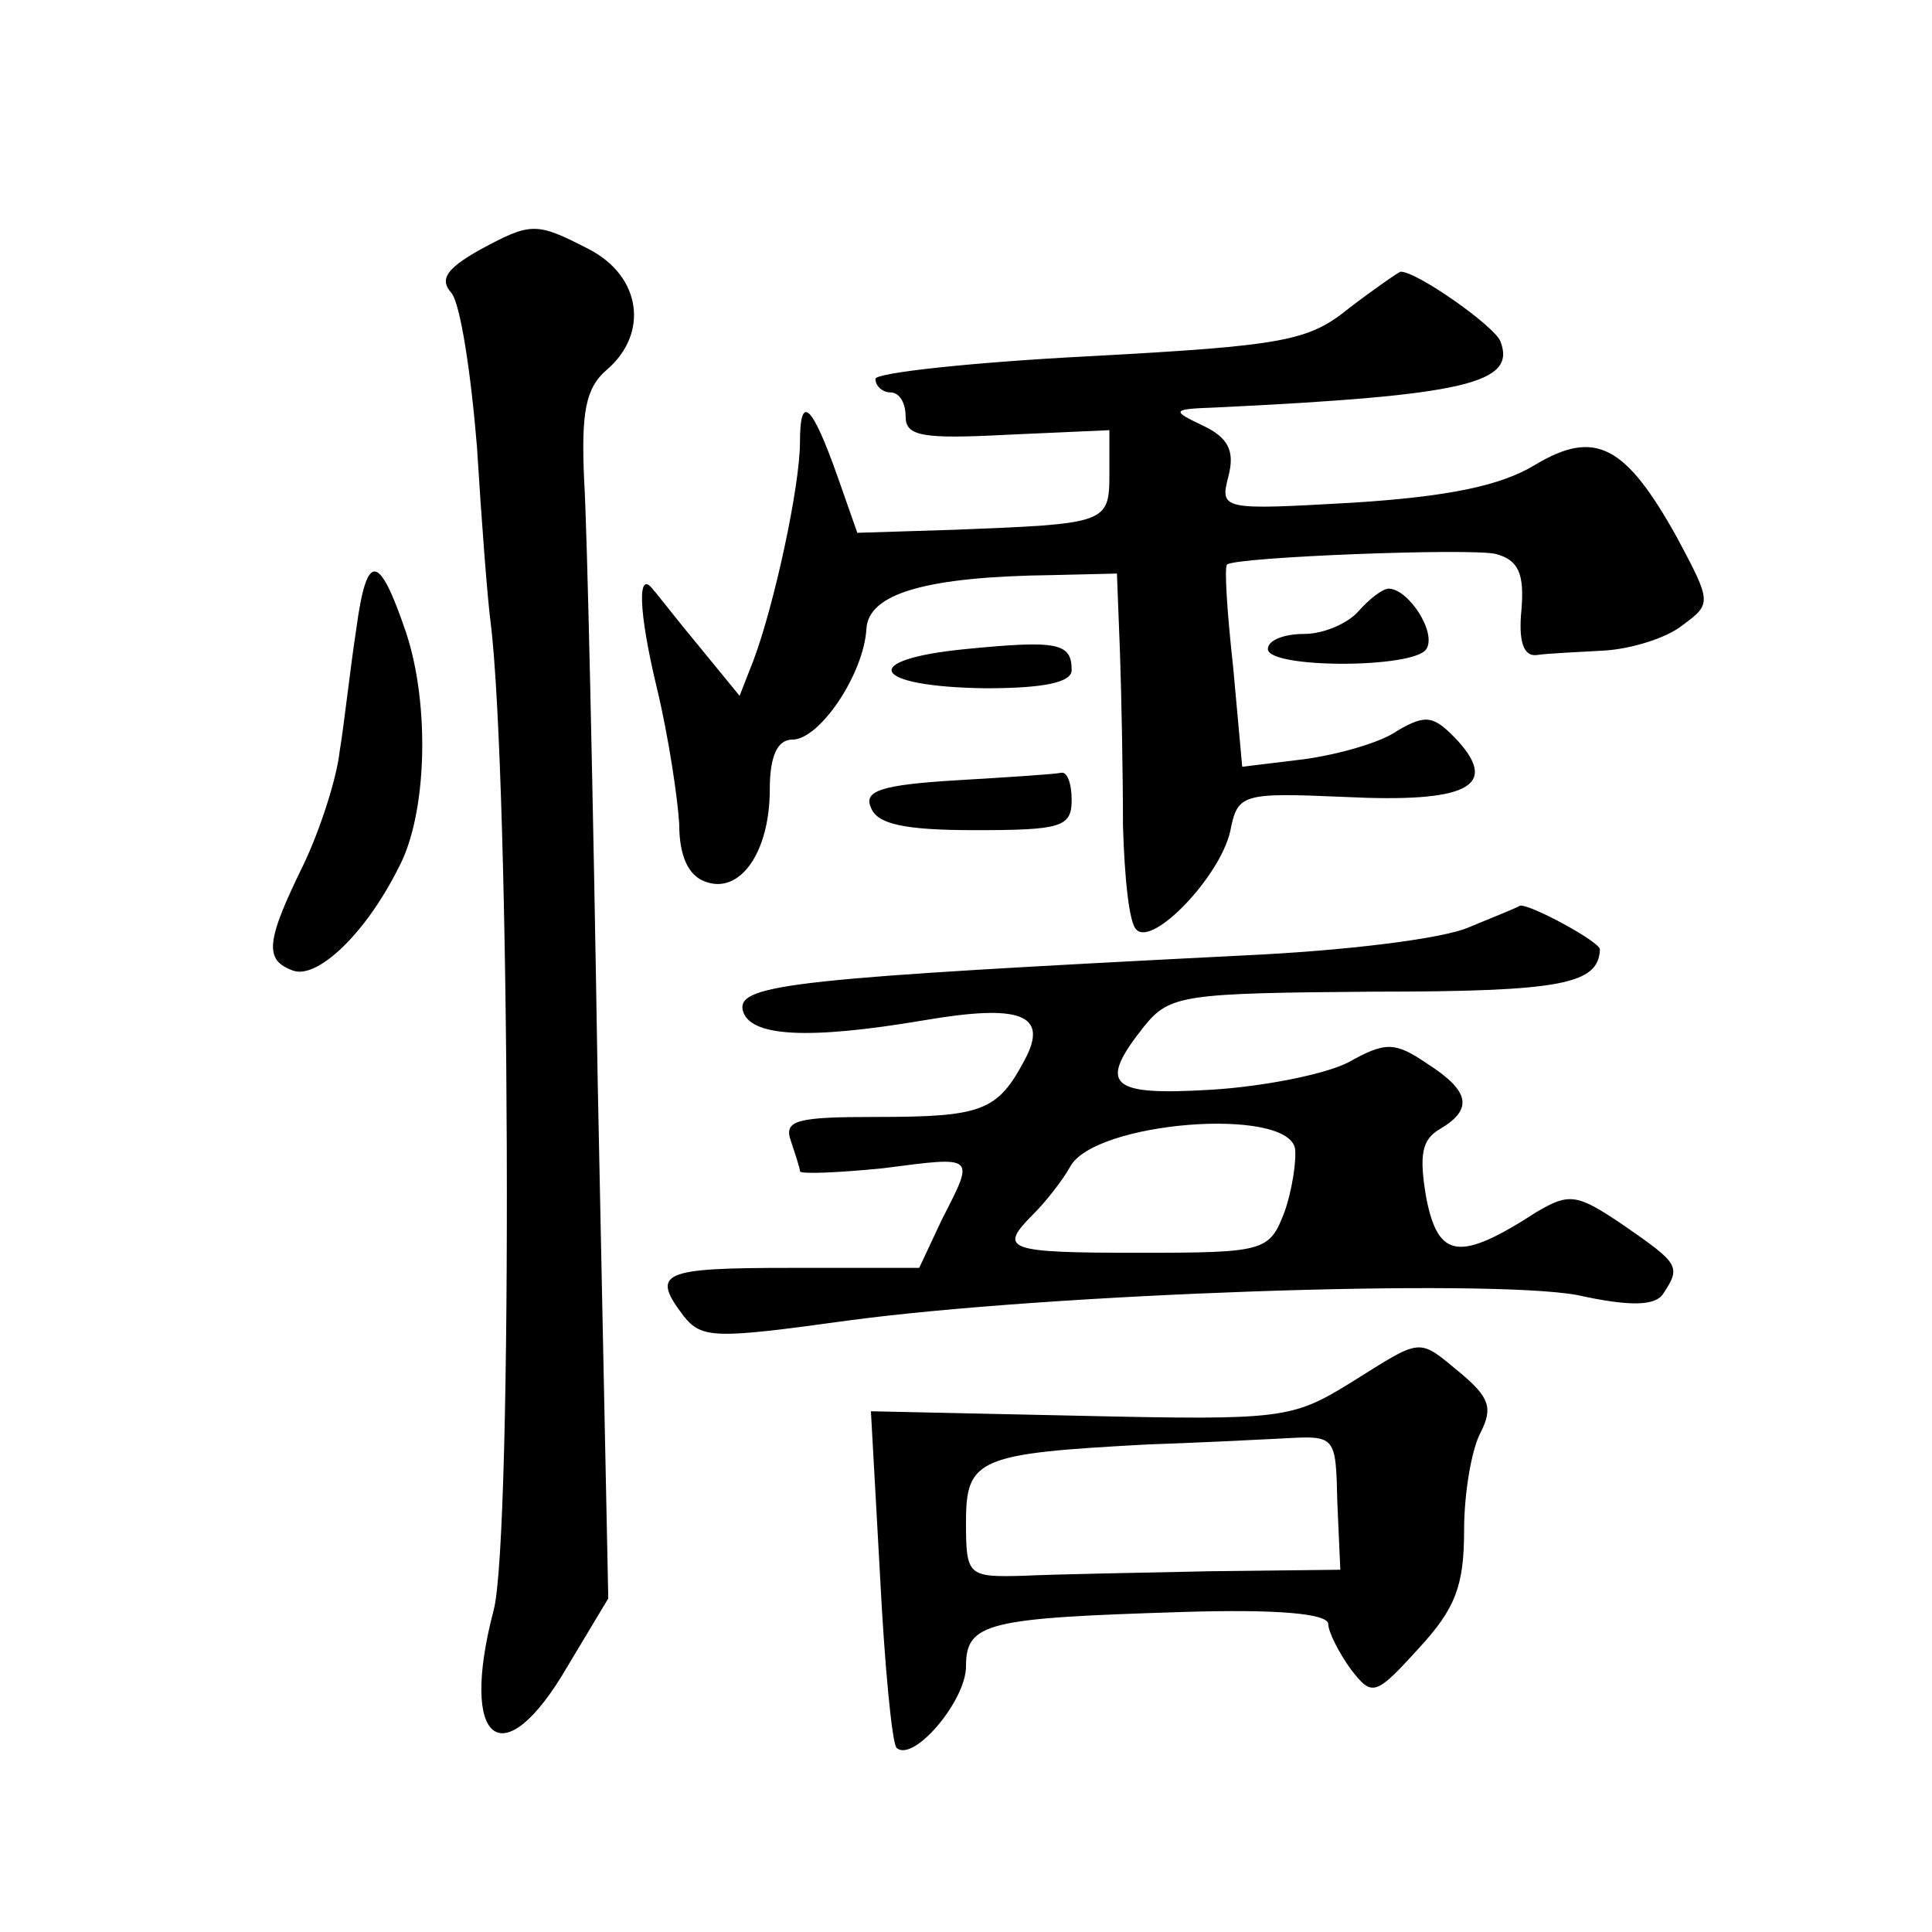 <?xml version="1.0" standalone="no"?>
<!DOCTYPE svg PUBLIC "-//W3C//DTD SVG 20010904//EN"
 "http://www.w3.org/TR/2001/REC-SVG-20010904/DTD/svg10.dtd">
<svg version="1.0" xmlns="http://www.w3.org/2000/svg"
 width="128pt" height="128pt" viewBox="0 0 128 128"
 preserveAspectRatio="xMidYMid meet">
<g transform="translate(0,128) scale(0.1,-0.1)"
fill="#0" stroke="none">
<path d="M317 1114 c-21 -12 -26 -19 -18 -28 6 -7 13 -53 17 -102 3 -49 7 -101
9 -116 13 -103 15 -608 2 -655 -23 -88 6 -111 49 -37 l27 45 -7 342 c-3 188 -7
368 -9 399 -2 45 1 61 15 73 28 24 23 62 -12 80 -35 18 -38 18 -73 -1z M894 1076
c-27 -22 -43 -25 -172 -32 -78 -4 -142 -11 -142 -15 0 -5 5 -9 10 -9 6 0 10 -7
10 -16 0 -13 11 -15 68 -12 l67 3 0 -29 c0 -33 -2 -33 -103 -37 l-64 -2 -13 37
c-17 48 -25 56 -25 23 0 -29 -17 -108 -31 -145 l-9 -23 -27 33 c-15 18 -28 35 -30
37 -11 15 -10 -14 2 -64 8 -33 14 -74 15 -91 0 -21 6 -34 17 -38 23 -9 43 19 43
61 0 22 5 33 15 33 18 0 47 43 49 73 1 24 40 35 124 36 l42 1 2 -52 c1 -29 2 -81
2 -115 1 -34 4 -65 9 -69 11 -11 55 35 62 65 5 25 7 26 76 23 81 -4 102 7 75 37
-16 17 -21 18 -40 7 -11 -8 -40 -16 -62 -19 l-41 -5 -6 66 c-4 36 -6 67 -4 68 6
5 161 11 178 7 15 -4 19 -13 17 -37 -2 -20 1 -31 10 -30 6 1 27 2 45 3 17 1 41
8 52 17 19 14 19 15 -4 58 -34 61 -54 72 -94 48 -23 -14 -58 -21 -120 -25 -88 -5
-89 -5 -83 18 4 16 0 25 -17 33 -21 10 -21 11 8 12 166 8 200 16 189 44 -4 10 -55
46 -66 46 -1 0 -17 -11 -34 -24z M236 863 c-4 -26 -8 -63 -11 -81 -2 -18 -13 -52
-24 -75 -25 -51 -26 -63 -7 -70 16 -6 48 24 70 68 19 35 21 108 5 156 -18 53 -26
54 -33 2z M900 875 c-7 -8 -23 -15 -36 -15 -13 0 -24 -4 -24 -10 0 -13 97 -13 105
0 7 11 -12 40 -25 40 -4 0 -13 -7 -20 -15z M640 850 c-72 -7 -63 -25 13 -26 39
0 57 4 57 12 0 18 -9 20 -70 14z M633 763 c-49 -3 -61 -7 -56 -18 4 -11 22 -15
69 -15 57 0 64 2 64 20 0 11 -3 19 -7 18 -5 -1 -36 -3 -70 -5z M974 666 c-17 -8
-84 -16 -150 -19 -296 -15 -335 -19 -332 -36 4 -18 43 -20 120 -7 64 11 83 4 67
-26 -18 -34 -28 -38 -98 -38 -53 0 -62 -2 -57 -16 3 -9 6 -18 6 -20 0 -2 25 -1
55 2 62 8 61 9 39 -34 l-15 -32 -85 0 c-86 0 -93 -3 -71 -32 12 -15 21 -15 108
-3 133 18 423 28 484 17 36 -8 52 -7 57 1 12 18 10 20 -26 45 -31 21 -36 22 -58
9 -51 -33 -65 -31 -73 9 -5 29 -3 39 9 46 22 13 20 25 -8 43 -22 15 -28 15 -53
1 -16 -8 -57 -16 -91 -18 -67 -4 -75 3 -44 42 17 21 26 22 152 23 125 0 149 5 150
28 0 5 -46 30 -53 29 -1 -1 -16 -7 -33 -14z m-116 -147 c1 -8 -2 -28 -7 -42 -10
-26 -13 -27 -96 -27 -89 0 -94 2 -70 26 8 8 19 22 24 31 16 30 144 40 149 12z M895
364 c-39 -24 -45 -25 -179 -22 l-139 3 6 -108 c3 -60 8 -112 11 -115 11 -10 46
31 46 54 0 29 14 32 143 36 63 2 97 -1 97 -8 0 -5 7 -19 15 -30 14 -18 16 -18 45
14 24 26 30 41 30 78 0 25 5 54 11 65 8 16 6 23 -13 39 -29 24 -25 24 -73 -6z m-9
-79 l2 -45 -87 -1 c-47 -1 -103 -2 -123 -3 -37 -1 -38 0 -38 36 0 42 9 45 120 51
30 1 71 3 90 4 35 2 35 2 36 -42z"/>
</g>
</svg>
